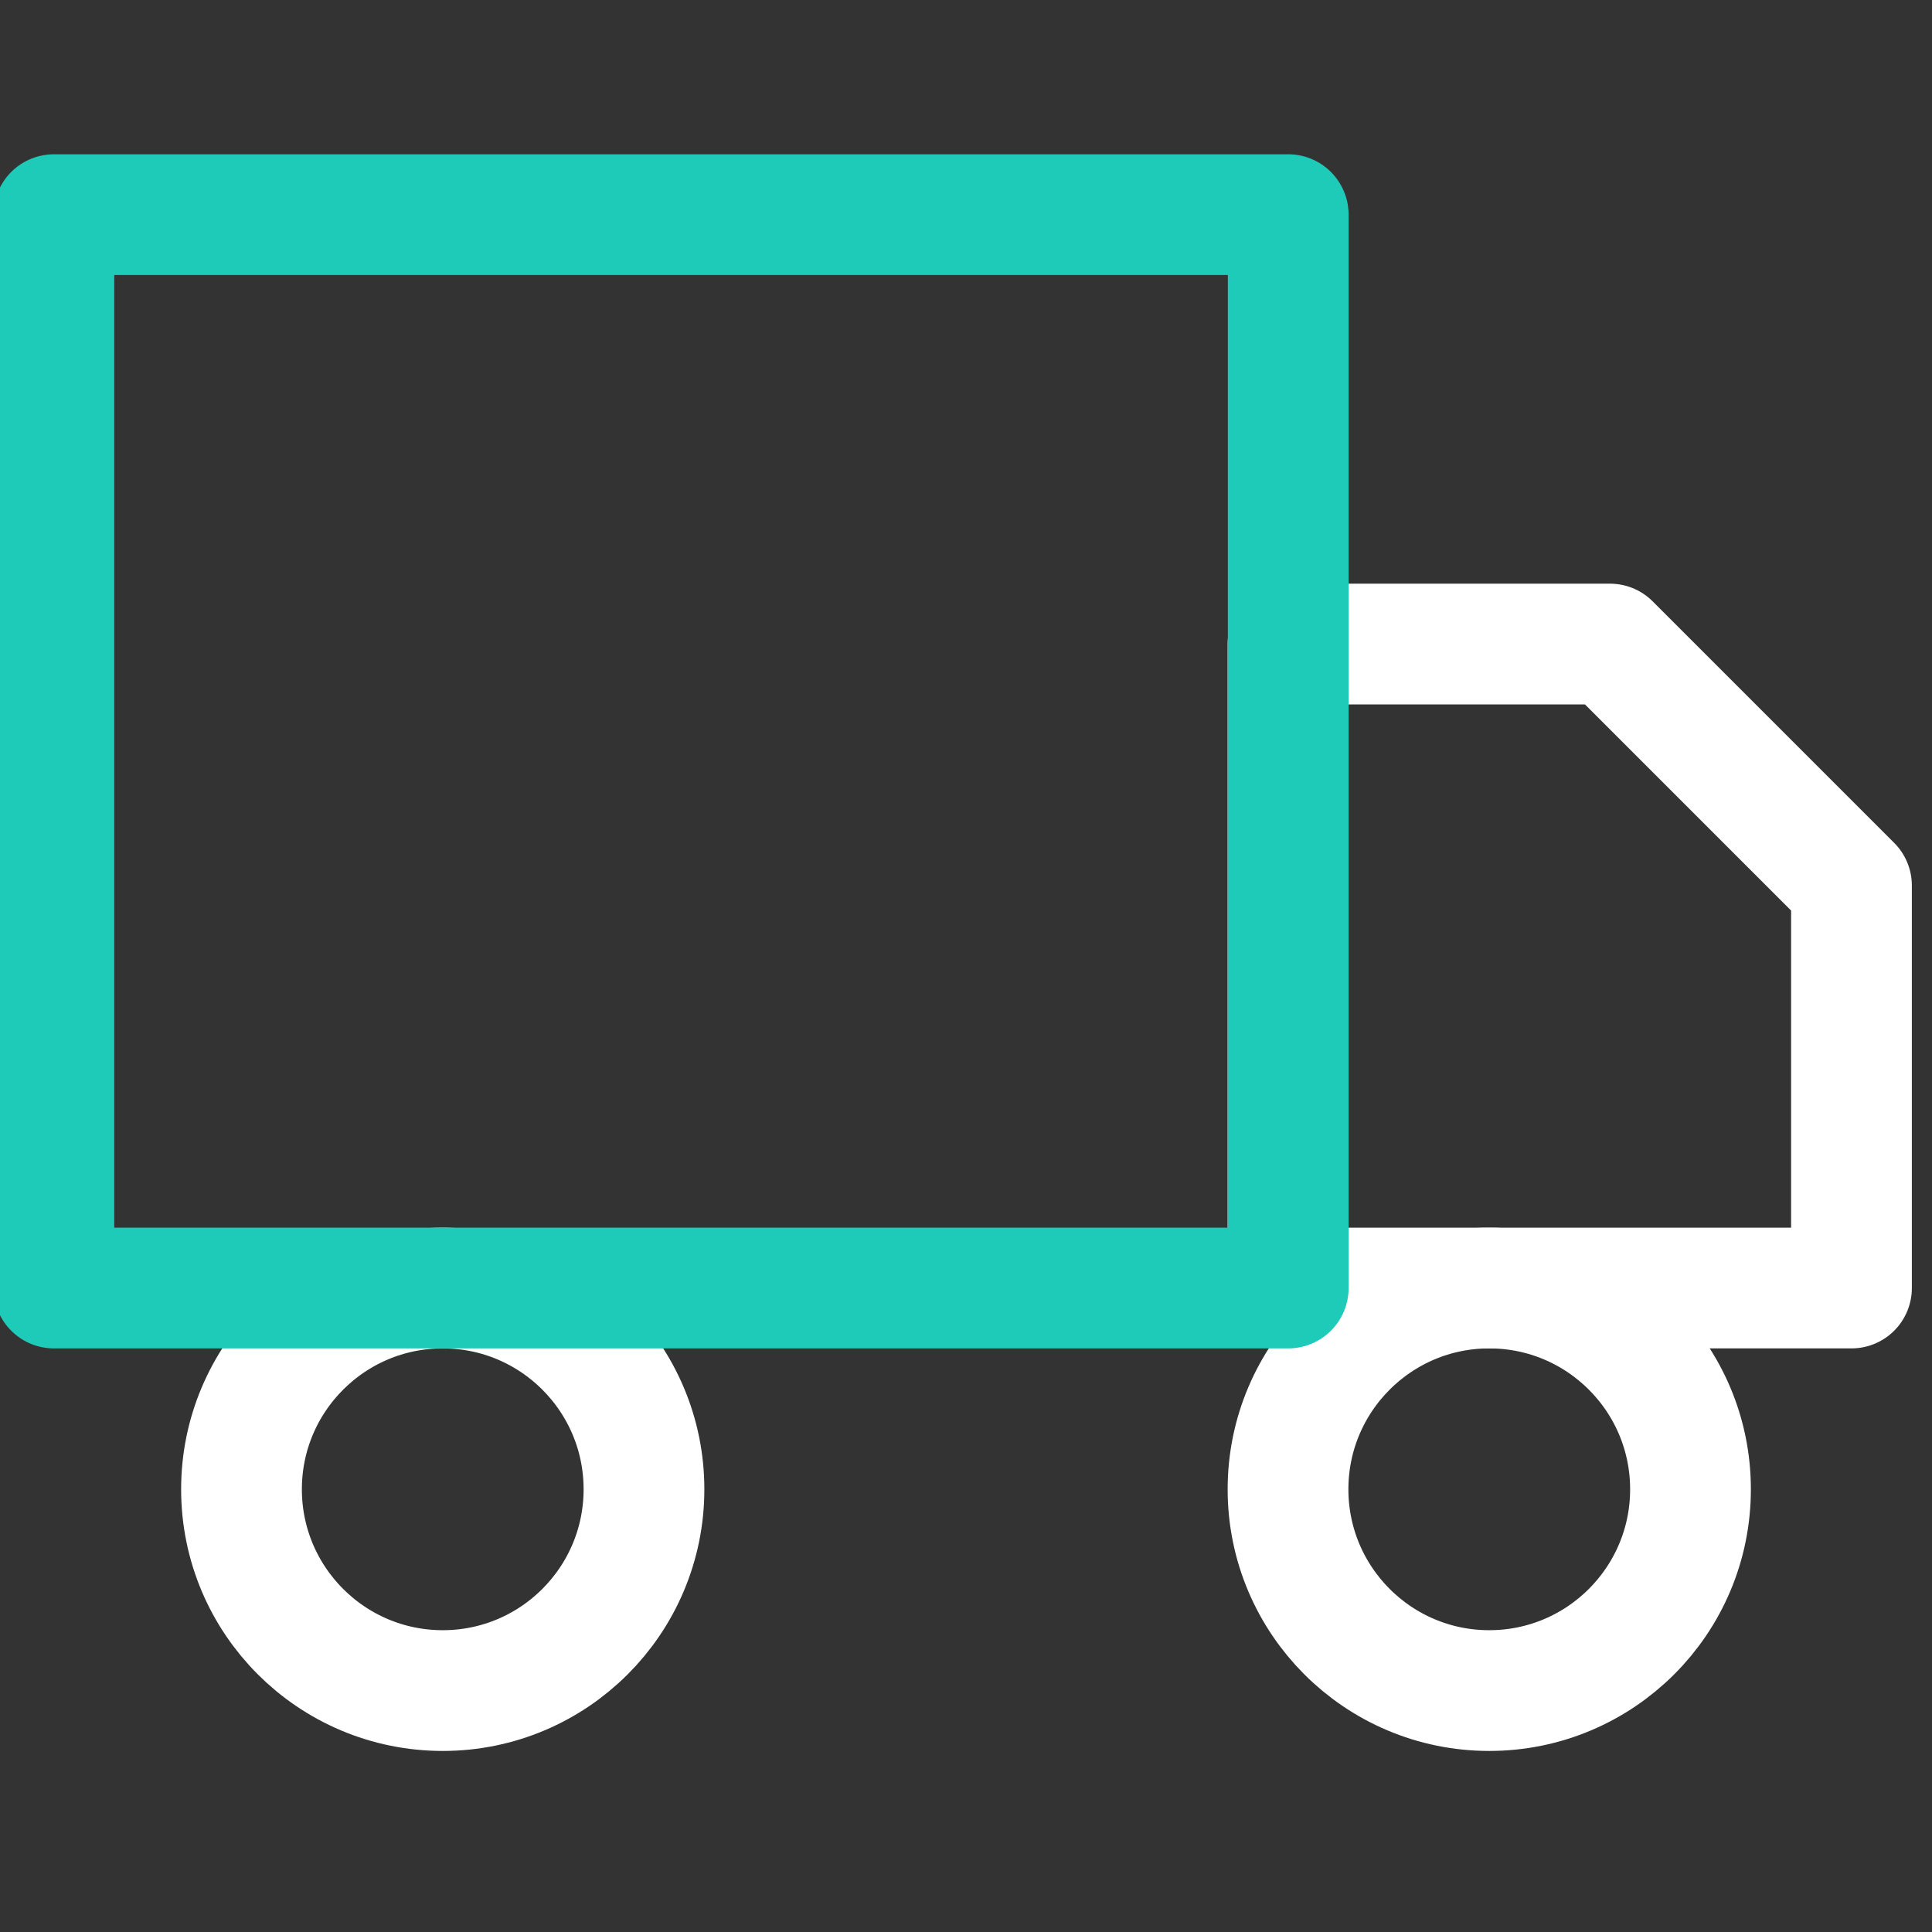 <svg width="28" height="28" viewBox="0 0 28 28" fill="none" xmlns="http://www.w3.org/2000/svg">
<rect x="0" y="0" width="28" height="28" fill="#333333" stroke="none"/>
<g clip-path="url(#clip0_9875_14333)">
<path d="M18.667 9.334H23.333L26.833 12.834V18.667H18.667V9.334Z" stroke="white" stroke-width="1.75" stroke-linecap="round" stroke-linejoin="round"/>
<path d="M6.417 24.501C8.027 24.501 9.333 23.195 9.333 21.584C9.333 19.973 8.027 18.667 6.417 18.667C4.806 18.667 3.5 19.973 3.5 21.584C3.5 23.195 4.806 24.501 6.417 24.501Z" stroke="white" stroke-width="1.75" stroke-linecap="round" stroke-linejoin="round"/>
<path d="M21.583 24.501C23.194 24.501 24.5 23.195 24.5 21.584C24.5 19.973 23.194 18.667 21.583 18.667C19.973 18.667 18.667 19.973 18.667 21.584C18.667 23.195 19.973 24.501 21.583 24.501Z" stroke="white" stroke-width="1.75" stroke-linecap="round" stroke-linejoin="round"/>
<rect x="0.781" y="3.111" width="17.889" height="15.556" stroke="#1ECAB8" stroke-width="1.75" stroke-linecap="round" stroke-linejoin="round"/>
</g>
<defs>
<clipPath id="clip0_9875_14333">
<rect width="28" height="28" fill="white"/>
</clipPath>
</defs>
</svg>
